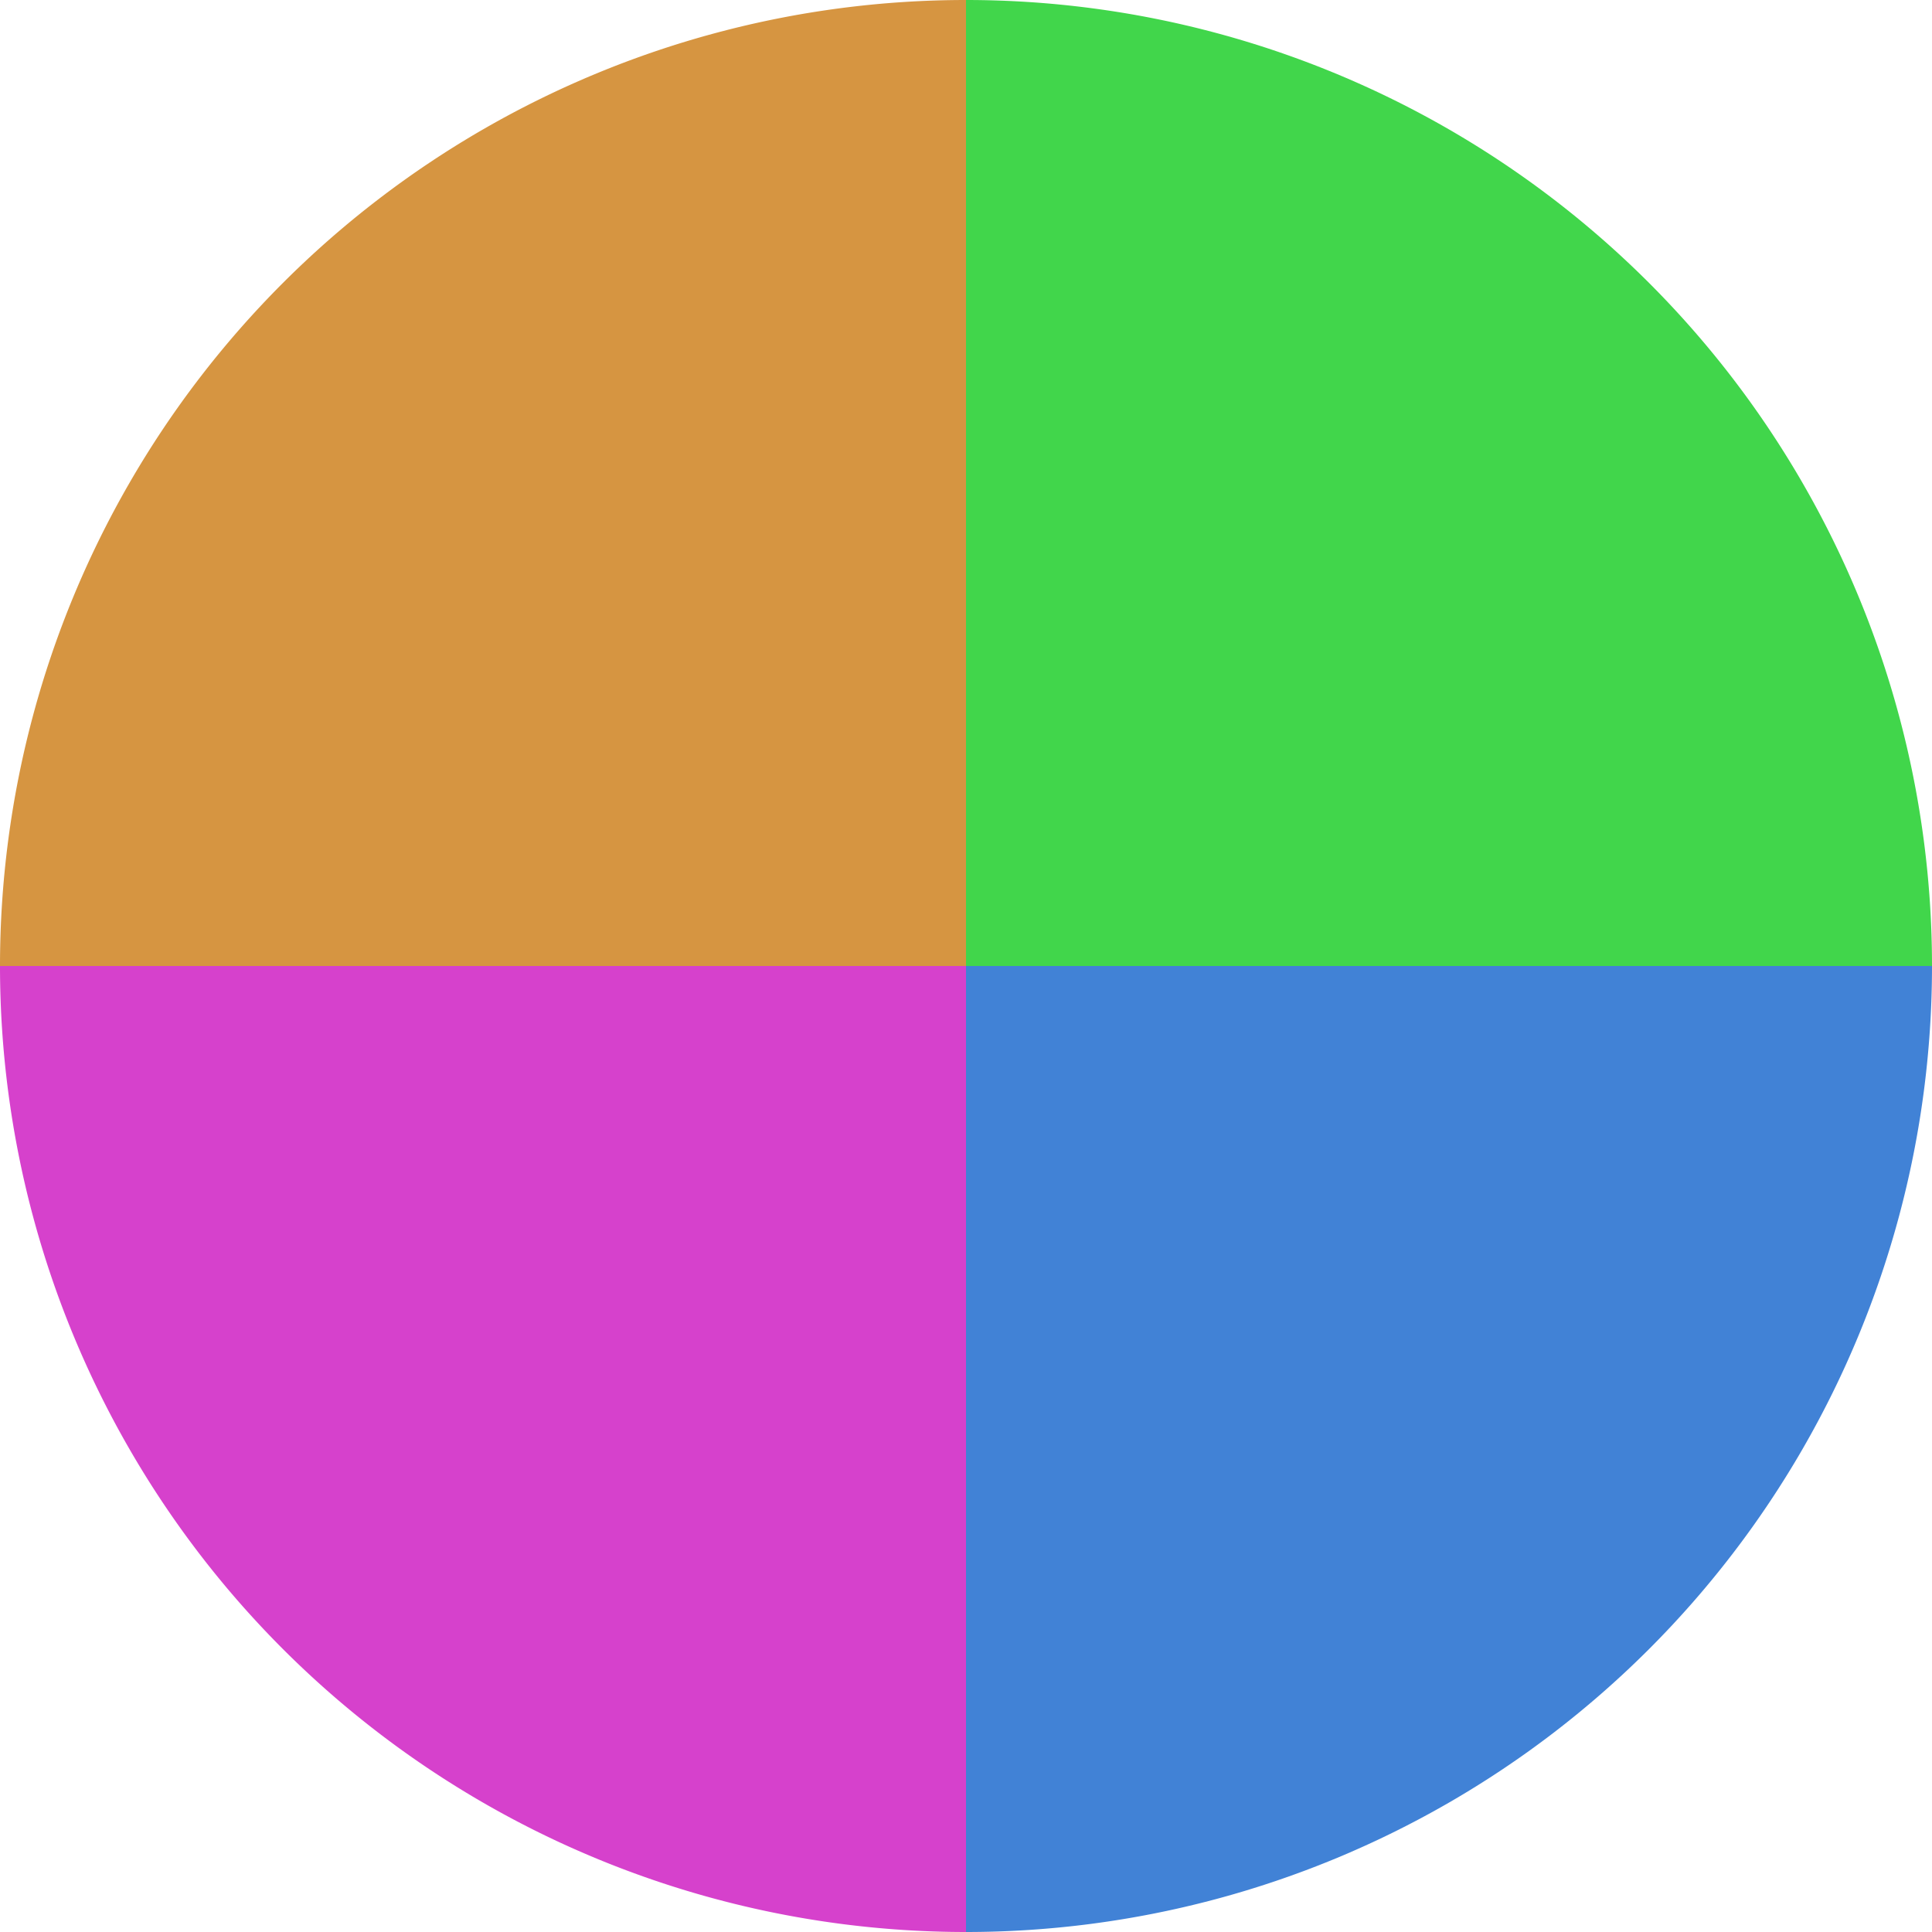 <?xml version="1.0" standalone="no"?>
<svg width="500" height="500" viewBox="-1 -1 2 2" xmlns="http://www.w3.org/2000/svg">
        <path d="M 0 -1 
             A 1,1 0 0,1 1 0             L 0,0
             z" fill="#41d64b" />
            <path d="M 1 0 
             A 1,1 0 0,1 0 1             L 0,0
             z" fill="#4182d6" />
            <path d="M 0 1 
             A 1,1 0 0,1 -1 0             L 0,0
             z" fill="#d641cc" />
            <path d="M -1 0 
             A 1,1 0 0,1 -0 -1             L 0,0
             z" fill="#d69541" />
    </svg>
